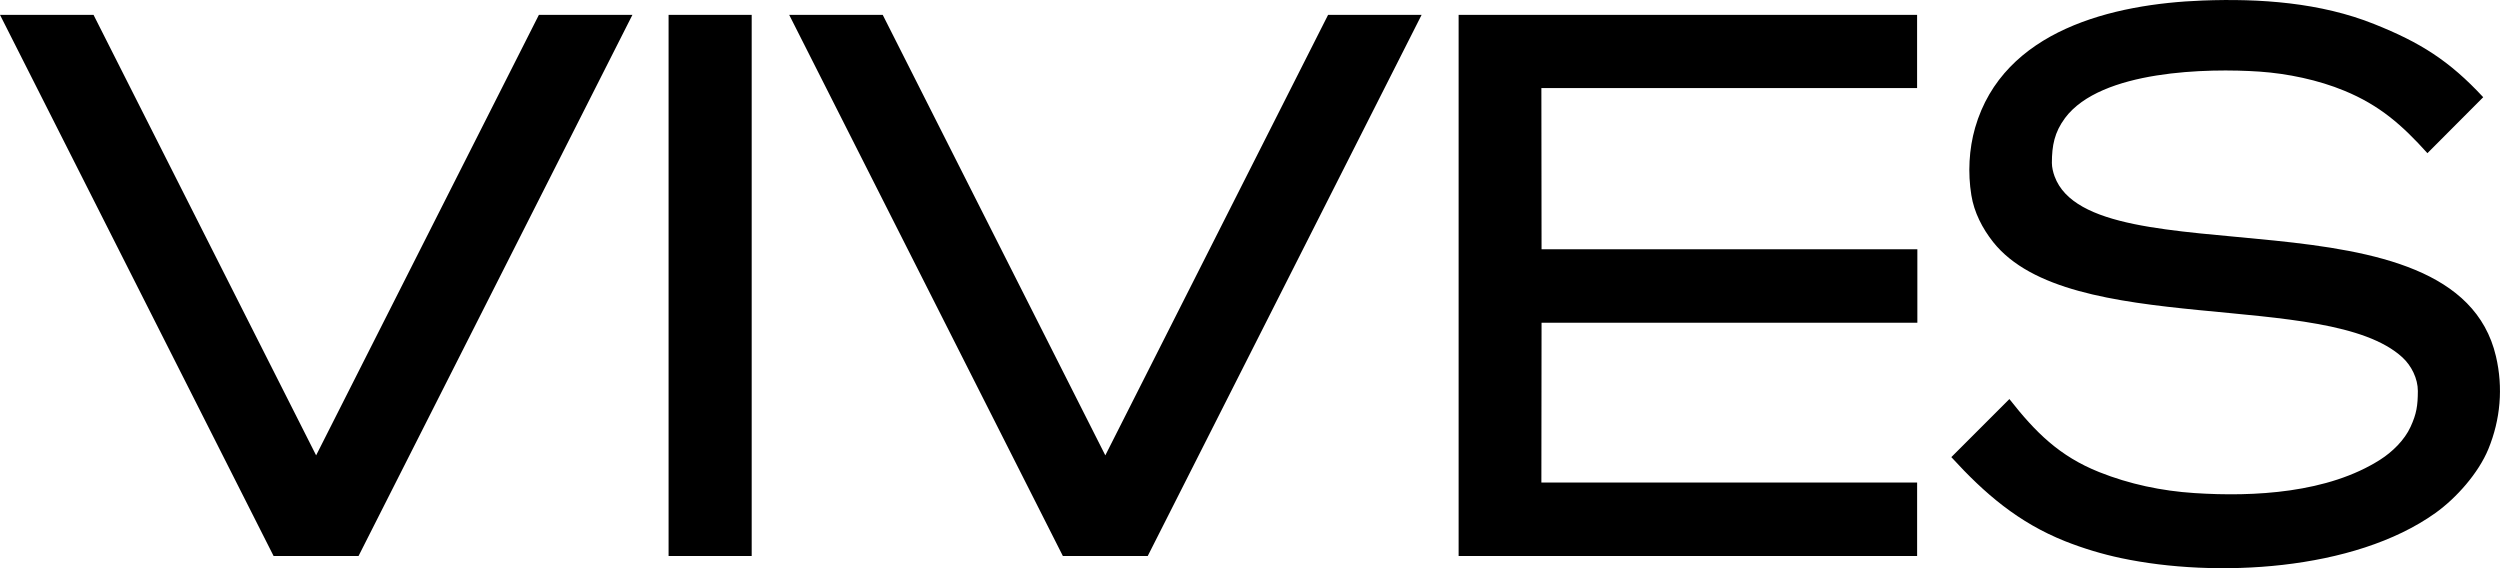 <svg xmlns="http://www.w3.org/2000/svg" xmlns:xlink="http://www.w3.org/1999/xlink" id="Layer_1" x="0px" y="0px" viewBox="0 0 85.67 19.472" style="enable-background:new 0 0 85.67 19.472;" xml:space="preserve"><g>	<path d="M49.984,0.509h15.711v2.508H52.82l0.006,5.524h12.878v2.518H52.826l-0.006,5.477h12.876v2.518H49.984V0.509z M22.911,0.509  h2.848v18.545h-2.848V0.509z M0,0.509h3.205l7.628,15.095l7.634-15.095h3.205l-9.386,18.545h-2.91L0,0.509z M85.095,3.331  l-1.912,1.918c-0.867-0.963-1.635-1.641-2.85-2.141c-0.891-0.369-1.945-0.588-2.903-0.654c-1.762-0.119-5.436-0.055-6.665,1.59  c-0.363,0.49-0.451,0.945-0.451,1.541c0,0.143,0.041,0.32,0.092,0.457c1.309,3.565,13.742,0.25,15.125,6.167  c0.252,1.072,0.156,2.166-0.26,3.18c-0.34,0.824-1.094,1.676-1.813,2.19c-2.801,2-7.565,2.225-10.761,1.549  c-0.66-0.139-1.305-0.334-1.932-0.582c-1.598-0.639-2.748-1.623-3.897-2.881l1.99-1.99c0.891,1.135,1.709,1.957,3.08,2.504  c1.033,0.412,2.141,0.645,3.25,0.717c2.059,0.137,4.588-0.002,6.376-1.143c0.414-0.262,0.836-0.674,1.041-1.125  c0.207-0.449,0.248-0.731,0.25-1.227c0.002-0.426-0.221-0.871-0.529-1.154C79.77,9.899,70.914,11.588,68.3,8.293  c-0.367-0.465-0.652-1.016-0.746-1.606c-0.123-0.754-0.082-1.574,0.129-2.309c0.967-3.35,4.729-4.245,7.796-4.36  c1.965-0.074,4.036,0.068,5.881,0.807C82.94,1.456,83.93,2.077,85.095,3.331 M27.044,0.509h3.205l7.628,15.095l7.634-15.095h3.205  L39.33,19.054h-2.907L27.044,0.509z"></path></g></svg>
